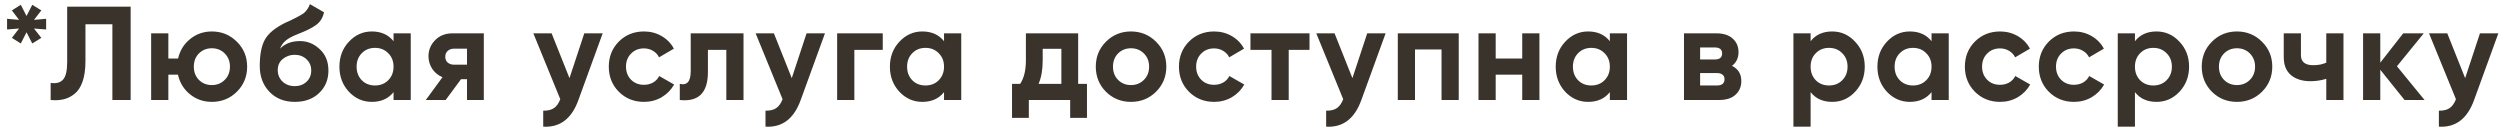 <?xml version="1.0" encoding="UTF-8"?> <svg xmlns="http://www.w3.org/2000/svg" width="300" height="16" viewBox="0 0 300 16" fill="none"><path d="M5.536 2.256V3.536L4.08 3.424L4.96 4.544L3.872 5.216L3.184 3.872L2.496 5.216L1.424 4.544L2.288 3.424L0.848 3.536V2.256L2.288 2.384L1.424 1.248L2.496 0.576L3.184 1.92L3.872 0.576L4.96 1.248L4.08 2.384L5.536 2.256ZM6.078 12V9.952C6.739 10.048 7.235 9.915 7.566 9.552C7.897 9.189 8.062 8.48 8.062 7.424V0.8H15.678V12H13.486V2.912H10.254V7.36C10.254 8.331 10.136 9.147 9.902 9.808C9.667 10.469 9.342 10.96 8.926 11.28C8.521 11.6 8.083 11.813 7.614 11.92C7.155 12.027 6.643 12.053 6.078 12ZM25.418 3.776C26.602 3.776 27.605 4.187 28.426 5.008C29.248 5.819 29.658 6.816 29.658 8C29.658 9.184 29.248 10.187 28.426 11.008C27.605 11.819 26.602 12.224 25.418 12.224C24.416 12.224 23.541 11.92 22.794 11.312C22.048 10.704 21.568 9.92 21.354 8.96H20.202V12H18.138V4H20.202V7.024H21.37C21.584 6.075 22.064 5.296 22.81 4.688C23.557 4.08 24.426 3.776 25.418 3.776ZM23.866 9.584C24.282 10 24.8 10.208 25.418 10.208C26.037 10.208 26.554 10 26.97 9.584C27.386 9.168 27.594 8.64 27.594 8C27.594 7.36 27.386 6.832 26.97 6.416C26.554 6 26.037 5.792 25.418 5.792C24.8 5.792 24.282 6 23.866 6.416C23.461 6.832 23.258 7.36 23.258 8C23.258 8.64 23.461 9.168 23.866 9.584ZM35.379 12.224C34.12 12.224 33.102 11.819 32.323 11.008C31.555 10.197 31.171 9.168 31.171 7.92C31.171 6.555 31.374 5.504 31.779 4.768C32.184 4.021 33.001 3.344 34.227 2.736C34.408 2.651 34.664 2.533 34.995 2.384C35.326 2.224 35.55 2.112 35.667 2.048C35.795 1.984 35.966 1.888 36.179 1.76C36.392 1.632 36.542 1.52 36.627 1.424C36.723 1.317 36.825 1.184 36.931 1.024C37.038 0.864 37.123 0.688 37.187 0.496L38.883 1.472C38.745 2.123 38.43 2.629 37.939 2.992C37.459 3.344 36.734 3.707 35.763 4.08C35.081 4.347 34.584 4.613 34.275 4.88C33.966 5.147 33.742 5.467 33.603 5.84C34.2 5.232 35.001 4.928 36.003 4.928C36.889 4.928 37.678 5.253 38.371 5.904C39.065 6.544 39.411 7.397 39.411 8.464C39.411 9.563 39.038 10.464 38.291 11.168C37.555 11.872 36.584 12.224 35.379 12.224ZM33.907 9.792C34.302 10.155 34.787 10.336 35.363 10.336C35.939 10.336 36.414 10.16 36.787 9.808C37.16 9.456 37.347 9.008 37.347 8.464C37.347 7.92 37.16 7.472 36.787 7.12C36.414 6.757 35.934 6.576 35.347 6.576C34.825 6.576 34.355 6.741 33.939 7.072C33.534 7.403 33.331 7.845 33.331 8.4C33.331 8.965 33.523 9.429 33.907 9.792ZM47.225 4H49.289V12H47.225V11.056C46.607 11.835 45.737 12.224 44.617 12.224C43.551 12.224 42.633 11.819 41.865 11.008C41.108 10.187 40.729 9.184 40.729 8C40.729 6.816 41.108 5.819 41.865 5.008C42.633 4.187 43.551 3.776 44.617 3.776C45.737 3.776 46.607 4.165 47.225 4.944V4ZM43.417 9.632C43.833 10.048 44.361 10.256 45.001 10.256C45.641 10.256 46.169 10.048 46.585 9.632C47.012 9.205 47.225 8.661 47.225 8C47.225 7.339 47.012 6.8 46.585 6.384C46.169 5.957 45.641 5.744 45.001 5.744C44.361 5.744 43.833 5.957 43.417 6.384C43.001 6.8 42.793 7.339 42.793 8C42.793 8.661 43.001 9.205 43.417 9.632ZM58.057 4V12H56.041V9.504H55.321L53.481 12H51.097L53.097 9.264C52.585 9.051 52.174 8.715 51.865 8.256C51.566 7.787 51.417 7.285 51.417 6.752C51.417 6.005 51.684 5.36 52.217 4.816C52.75 4.272 53.449 4 54.313 4H58.057ZM54.473 5.84C54.174 5.84 53.923 5.931 53.721 6.112C53.529 6.283 53.433 6.517 53.433 6.816C53.433 7.104 53.529 7.333 53.721 7.504C53.923 7.675 54.174 7.76 54.473 7.76H56.041V5.84H54.473ZM70.114 4H72.322L69.41 12C68.599 14.251 67.191 15.317 65.186 15.2V13.28C65.73 13.291 66.156 13.189 66.466 12.976C66.786 12.763 67.042 12.405 67.234 11.904L64.002 4H66.194L68.338 9.376L70.114 4ZM77.279 12.224C76.074 12.224 75.066 11.819 74.255 11.008C73.456 10.197 73.055 9.195 73.055 8C73.055 6.805 73.456 5.803 74.255 4.992C75.066 4.181 76.074 3.776 77.279 3.776C78.058 3.776 78.767 3.963 79.407 4.336C80.047 4.709 80.533 5.211 80.864 5.84L79.088 6.88C78.927 6.549 78.682 6.288 78.352 6.096C78.031 5.904 77.669 5.808 77.263 5.808C76.645 5.808 76.133 6.016 75.728 6.432C75.322 6.837 75.12 7.36 75.12 8C75.12 8.629 75.322 9.152 75.728 9.568C76.133 9.973 76.645 10.176 77.263 10.176C77.68 10.176 78.047 10.085 78.368 9.904C78.698 9.712 78.944 9.451 79.103 9.12L80.895 10.144C80.543 10.773 80.047 11.28 79.407 11.664C78.767 12.037 78.058 12.224 77.279 12.224ZM89.222 4V12H87.158V5.984H84.95V8.656C84.95 11.131 83.824 12.245 81.574 12V10.064C82 10.171 82.326 10.101 82.55 9.856C82.774 9.6 82.886 9.163 82.886 8.544V4H89.222ZM96.788 4H98.996L96.084 12C95.273 14.251 93.865 15.317 91.86 15.2V13.28C92.404 13.291 92.831 13.189 93.14 12.976C93.46 12.763 93.716 12.405 93.908 11.904L90.676 4H92.868L95.012 9.376L96.788 4ZM105.93 4V5.984H102.522V12H100.458V4H105.93ZM113.284 4H115.348V12H113.284V11.056C112.665 11.835 111.796 12.224 110.676 12.224C109.609 12.224 108.692 11.819 107.924 11.008C107.167 10.187 106.788 9.184 106.788 8C106.788 6.816 107.167 5.819 107.924 5.008C108.692 4.187 109.609 3.776 110.676 3.776C111.796 3.776 112.665 4.165 113.284 4.944V4ZM109.476 9.632C109.892 10.048 110.42 10.256 111.06 10.256C111.7 10.256 112.228 10.048 112.644 9.632C113.071 9.205 113.284 8.661 113.284 8C113.284 7.339 113.071 6.8 112.644 6.384C112.228 5.957 111.7 5.744 111.06 5.744C110.42 5.744 109.892 5.957 109.476 6.384C109.06 6.8 108.852 7.339 108.852 8C108.852 8.661 109.06 9.205 109.476 9.632ZM129.38 10.064H130.436V14.144H128.42V12H123.46V14.144H121.444V10.064H122.42C122.878 9.381 123.108 8.437 123.108 7.232V4H129.38V10.064ZM124.628 10.064H127.364V5.856H125.124V7.232C125.124 8.363 124.958 9.307 124.628 10.064ZM138.726 11.008C137.904 11.819 136.902 12.224 135.718 12.224C134.534 12.224 133.531 11.819 132.71 11.008C131.899 10.187 131.494 9.184 131.494 8C131.494 6.816 131.899 5.819 132.71 5.008C133.531 4.187 134.534 3.776 135.718 3.776C136.902 3.776 137.904 4.187 138.726 5.008C139.547 5.819 139.958 6.816 139.958 8C139.958 9.184 139.547 10.187 138.726 11.008ZM134.166 9.584C134.582 10 135.099 10.208 135.718 10.208C136.336 10.208 136.854 10 137.27 9.584C137.686 9.168 137.894 8.64 137.894 8C137.894 7.36 137.686 6.832 137.27 6.416C136.854 6 136.336 5.792 135.718 5.792C135.099 5.792 134.582 6 134.166 6.416C133.76 6.832 133.558 7.36 133.558 8C133.558 8.64 133.76 9.168 134.166 9.584ZM145.698 12.224C144.492 12.224 143.484 11.819 142.674 11.008C141.874 10.197 141.474 9.195 141.474 8C141.474 6.805 141.874 5.803 142.674 4.992C143.484 4.181 144.492 3.776 145.698 3.776C146.476 3.776 147.186 3.963 147.826 4.336C148.466 4.709 148.951 5.211 149.282 5.84L147.506 6.88C147.346 6.549 147.1 6.288 146.77 6.096C146.45 5.904 146.087 5.808 145.682 5.808C145.063 5.808 144.551 6.016 144.146 6.432C143.74 6.837 143.538 7.36 143.538 8C143.538 8.629 143.74 9.152 144.146 9.568C144.551 9.973 145.063 10.176 145.682 10.176C146.098 10.176 146.466 10.085 146.786 9.904C147.116 9.712 147.362 9.451 147.522 9.12L149.314 10.144C148.962 10.773 148.466 11.28 147.826 11.664C147.186 12.037 146.476 12.224 145.698 12.224ZM157.142 4V5.984H154.646V12H152.582V5.984H150.054V4H157.142ZM164.066 4H166.274L163.362 12C162.551 14.251 161.143 15.317 159.138 15.2V13.28C159.682 13.291 160.108 13.189 160.418 12.976C160.738 12.763 160.994 12.405 161.186 11.904L157.954 4H160.146L162.29 9.376L164.066 4ZM175.048 4V12H172.984V5.936H169.8V12H167.736V4H175.048ZM182.667 4H184.731V12H182.667V8.96H179.483V12H177.419V4H179.483V7.024H182.667V4ZM193.182 4H195.246V12H193.182V11.056C192.563 11.835 191.694 12.224 190.574 12.224C189.507 12.224 188.59 11.819 187.822 11.008C187.065 10.187 186.686 9.184 186.686 8C186.686 6.816 187.065 5.819 187.822 5.008C188.59 4.187 189.507 3.776 190.574 3.776C191.694 3.776 192.563 4.165 193.182 4.944V4ZM189.374 9.632C189.79 10.048 190.318 10.256 190.958 10.256C191.598 10.256 192.126 10.048 192.542 9.632C192.969 9.205 193.182 8.661 193.182 8C193.182 7.339 192.969 6.8 192.542 6.384C192.126 5.957 191.598 5.744 190.958 5.744C190.318 5.744 189.79 5.957 189.374 6.384C188.958 6.8 188.75 7.339 188.75 8C188.75 8.661 188.958 9.205 189.374 9.632ZM207.838 7.904C208.584 8.267 208.958 8.875 208.958 9.728C208.958 10.4 208.723 10.949 208.254 11.376C207.795 11.792 207.139 12 206.286 12H202.078V4H205.966C206.808 4 207.459 4.208 207.918 4.624C208.387 5.04 208.622 5.584 208.622 6.256C208.622 6.96 208.36 7.509 207.838 7.904ZM205.774 5.696H204.014V7.136H205.774C206.36 7.136 206.654 6.896 206.654 6.416C206.654 5.936 206.36 5.696 205.774 5.696ZM206.046 10.256C206.643 10.256 206.942 10 206.942 9.488C206.942 9.264 206.862 9.088 206.702 8.96C206.542 8.832 206.323 8.768 206.046 8.768H204.014V10.256H206.046ZM219.866 3.776C220.943 3.776 221.86 4.187 222.618 5.008C223.386 5.819 223.77 6.816 223.77 8C223.77 9.184 223.386 10.187 222.618 11.008C221.86 11.819 220.943 12.224 219.866 12.224C218.746 12.224 217.882 11.835 217.274 11.056V15.2H215.21V4H217.274V4.944C217.882 4.165 218.746 3.776 219.866 3.776ZM217.898 9.632C218.314 10.048 218.842 10.256 219.482 10.256C220.122 10.256 220.65 10.048 221.066 9.632C221.492 9.205 221.706 8.661 221.706 8C221.706 7.339 221.492 6.8 221.066 6.384C220.65 5.957 220.122 5.744 219.482 5.744C218.842 5.744 218.314 5.957 217.898 6.384C217.482 6.8 217.274 7.339 217.274 8C217.274 8.661 217.482 9.205 217.898 9.632ZM231.785 4H233.849V12H231.785V11.056C231.167 11.835 230.297 12.224 229.177 12.224C228.111 12.224 227.193 11.819 226.425 11.008C225.668 10.187 225.289 9.184 225.289 8C225.289 6.816 225.668 5.819 226.425 5.008C227.193 4.187 228.111 3.776 229.177 3.776C230.297 3.776 231.167 4.165 231.785 4.944V4ZM227.977 9.632C228.393 10.048 228.921 10.256 229.561 10.256C230.201 10.256 230.729 10.048 231.145 9.632C231.572 9.205 231.785 8.661 231.785 8C231.785 7.339 231.572 6.8 231.145 6.384C230.729 5.957 230.201 5.744 229.561 5.744C228.921 5.744 228.393 5.957 227.977 6.384C227.561 6.8 227.353 7.339 227.353 8C227.353 8.661 227.561 9.205 227.977 9.632ZM240.009 12.224C238.804 12.224 237.796 11.819 236.985 11.008C236.185 10.197 235.785 9.195 235.785 8C235.785 6.805 236.185 5.803 236.985 4.992C237.796 4.181 238.804 3.776 240.009 3.776C240.788 3.776 241.497 3.963 242.137 4.336C242.777 4.709 243.262 5.211 243.593 5.84L241.817 6.88C241.657 6.549 241.412 6.288 241.081 6.096C240.761 5.904 240.398 5.808 239.993 5.808C239.374 5.808 238.862 6.016 238.457 6.432C238.052 6.837 237.849 7.36 237.849 8C237.849 8.629 238.052 9.152 238.457 9.568C238.862 9.973 239.374 10.176 239.993 10.176C240.409 10.176 240.777 10.085 241.097 9.904C241.428 9.712 241.673 9.451 241.833 9.12L243.625 10.144C243.273 10.773 242.777 11.28 242.137 11.664C241.497 12.037 240.788 12.224 240.009 12.224ZM248.88 12.224C247.674 12.224 246.666 11.819 245.856 11.008C245.056 10.197 244.656 9.195 244.656 8C244.656 6.805 245.056 5.803 245.856 4.992C246.666 4.181 247.674 3.776 248.88 3.776C249.658 3.776 250.368 3.963 251.008 4.336C251.648 4.709 252.133 5.211 252.464 5.84L250.688 6.88C250.528 6.549 250.282 6.288 249.952 6.096C249.632 5.904 249.269 5.808 248.864 5.808C248.245 5.808 247.733 6.016 247.328 6.432C246.922 6.837 246.72 7.36 246.72 8C246.72 8.629 246.922 9.152 247.328 9.568C247.733 9.973 248.245 10.176 248.864 10.176C249.28 10.176 249.648 10.085 249.968 9.904C250.298 9.712 250.544 9.451 250.704 9.12L252.496 10.144C252.144 10.773 251.648 11.28 251.008 11.664C250.368 12.037 249.658 12.224 248.88 12.224ZM258.786 3.776C259.863 3.776 260.78 4.187 261.538 5.008C262.306 5.819 262.69 6.816 262.69 8C262.69 9.184 262.306 10.187 261.538 11.008C260.78 11.819 259.863 12.224 258.786 12.224C257.666 12.224 256.802 11.835 256.194 11.056V15.2H254.13V4H256.194V4.944C256.802 4.165 257.666 3.776 258.786 3.776ZM256.818 9.632C257.234 10.048 257.762 10.256 258.402 10.256C259.042 10.256 259.57 10.048 259.986 9.632C260.412 9.205 260.626 8.661 260.626 8C260.626 7.339 260.412 6.8 259.986 6.384C259.57 5.957 259.042 5.744 258.402 5.744C257.762 5.744 257.234 5.957 256.818 6.384C256.402 6.8 256.194 7.339 256.194 8C256.194 8.661 256.402 9.205 256.818 9.632ZM271.441 11.008C270.62 11.819 269.617 12.224 268.433 12.224C267.249 12.224 266.247 11.819 265.425 11.008C264.615 10.187 264.209 9.184 264.209 8C264.209 6.816 264.615 5.819 265.425 5.008C266.247 4.187 267.249 3.776 268.433 3.776C269.617 3.776 270.62 4.187 271.441 5.008C272.263 5.819 272.673 6.816 272.673 8C272.673 9.184 272.263 10.187 271.441 11.008ZM266.881 9.584C267.297 10 267.815 10.208 268.433 10.208C269.052 10.208 269.569 10 269.985 9.584C270.401 9.168 270.609 8.64 270.609 8C270.609 7.36 270.401 6.832 269.985 6.416C269.569 6 269.052 5.792 268.433 5.792C267.815 5.792 267.297 6 266.881 6.416C266.476 6.832 266.273 7.36 266.273 8C266.273 8.64 266.476 9.168 266.881 9.584ZM279.153 4H281.217V12H279.153V9.456C278.556 9.648 277.921 9.744 277.249 9.744C276.279 9.744 275.5 9.499 274.913 9.008C274.337 8.517 274.049 7.803 274.049 6.864V4H276.113V6.624C276.113 7.424 276.609 7.824 277.601 7.824C278.177 7.824 278.695 7.723 279.153 7.52V4ZM290.946 12H288.546L285.634 8.368V12H283.57V4H285.634V7.52L288.386 4H290.85L287.634 7.952L290.946 12ZM297.594 4H299.802L296.89 12C296.079 14.251 294.671 15.317 292.666 15.2V13.28C293.21 13.291 293.636 13.189 293.946 12.976C294.266 12.763 294.522 12.405 294.714 11.904L291.482 4H293.674L295.818 9.376L297.594 4Z" fill="#3A332B"></path></svg> 